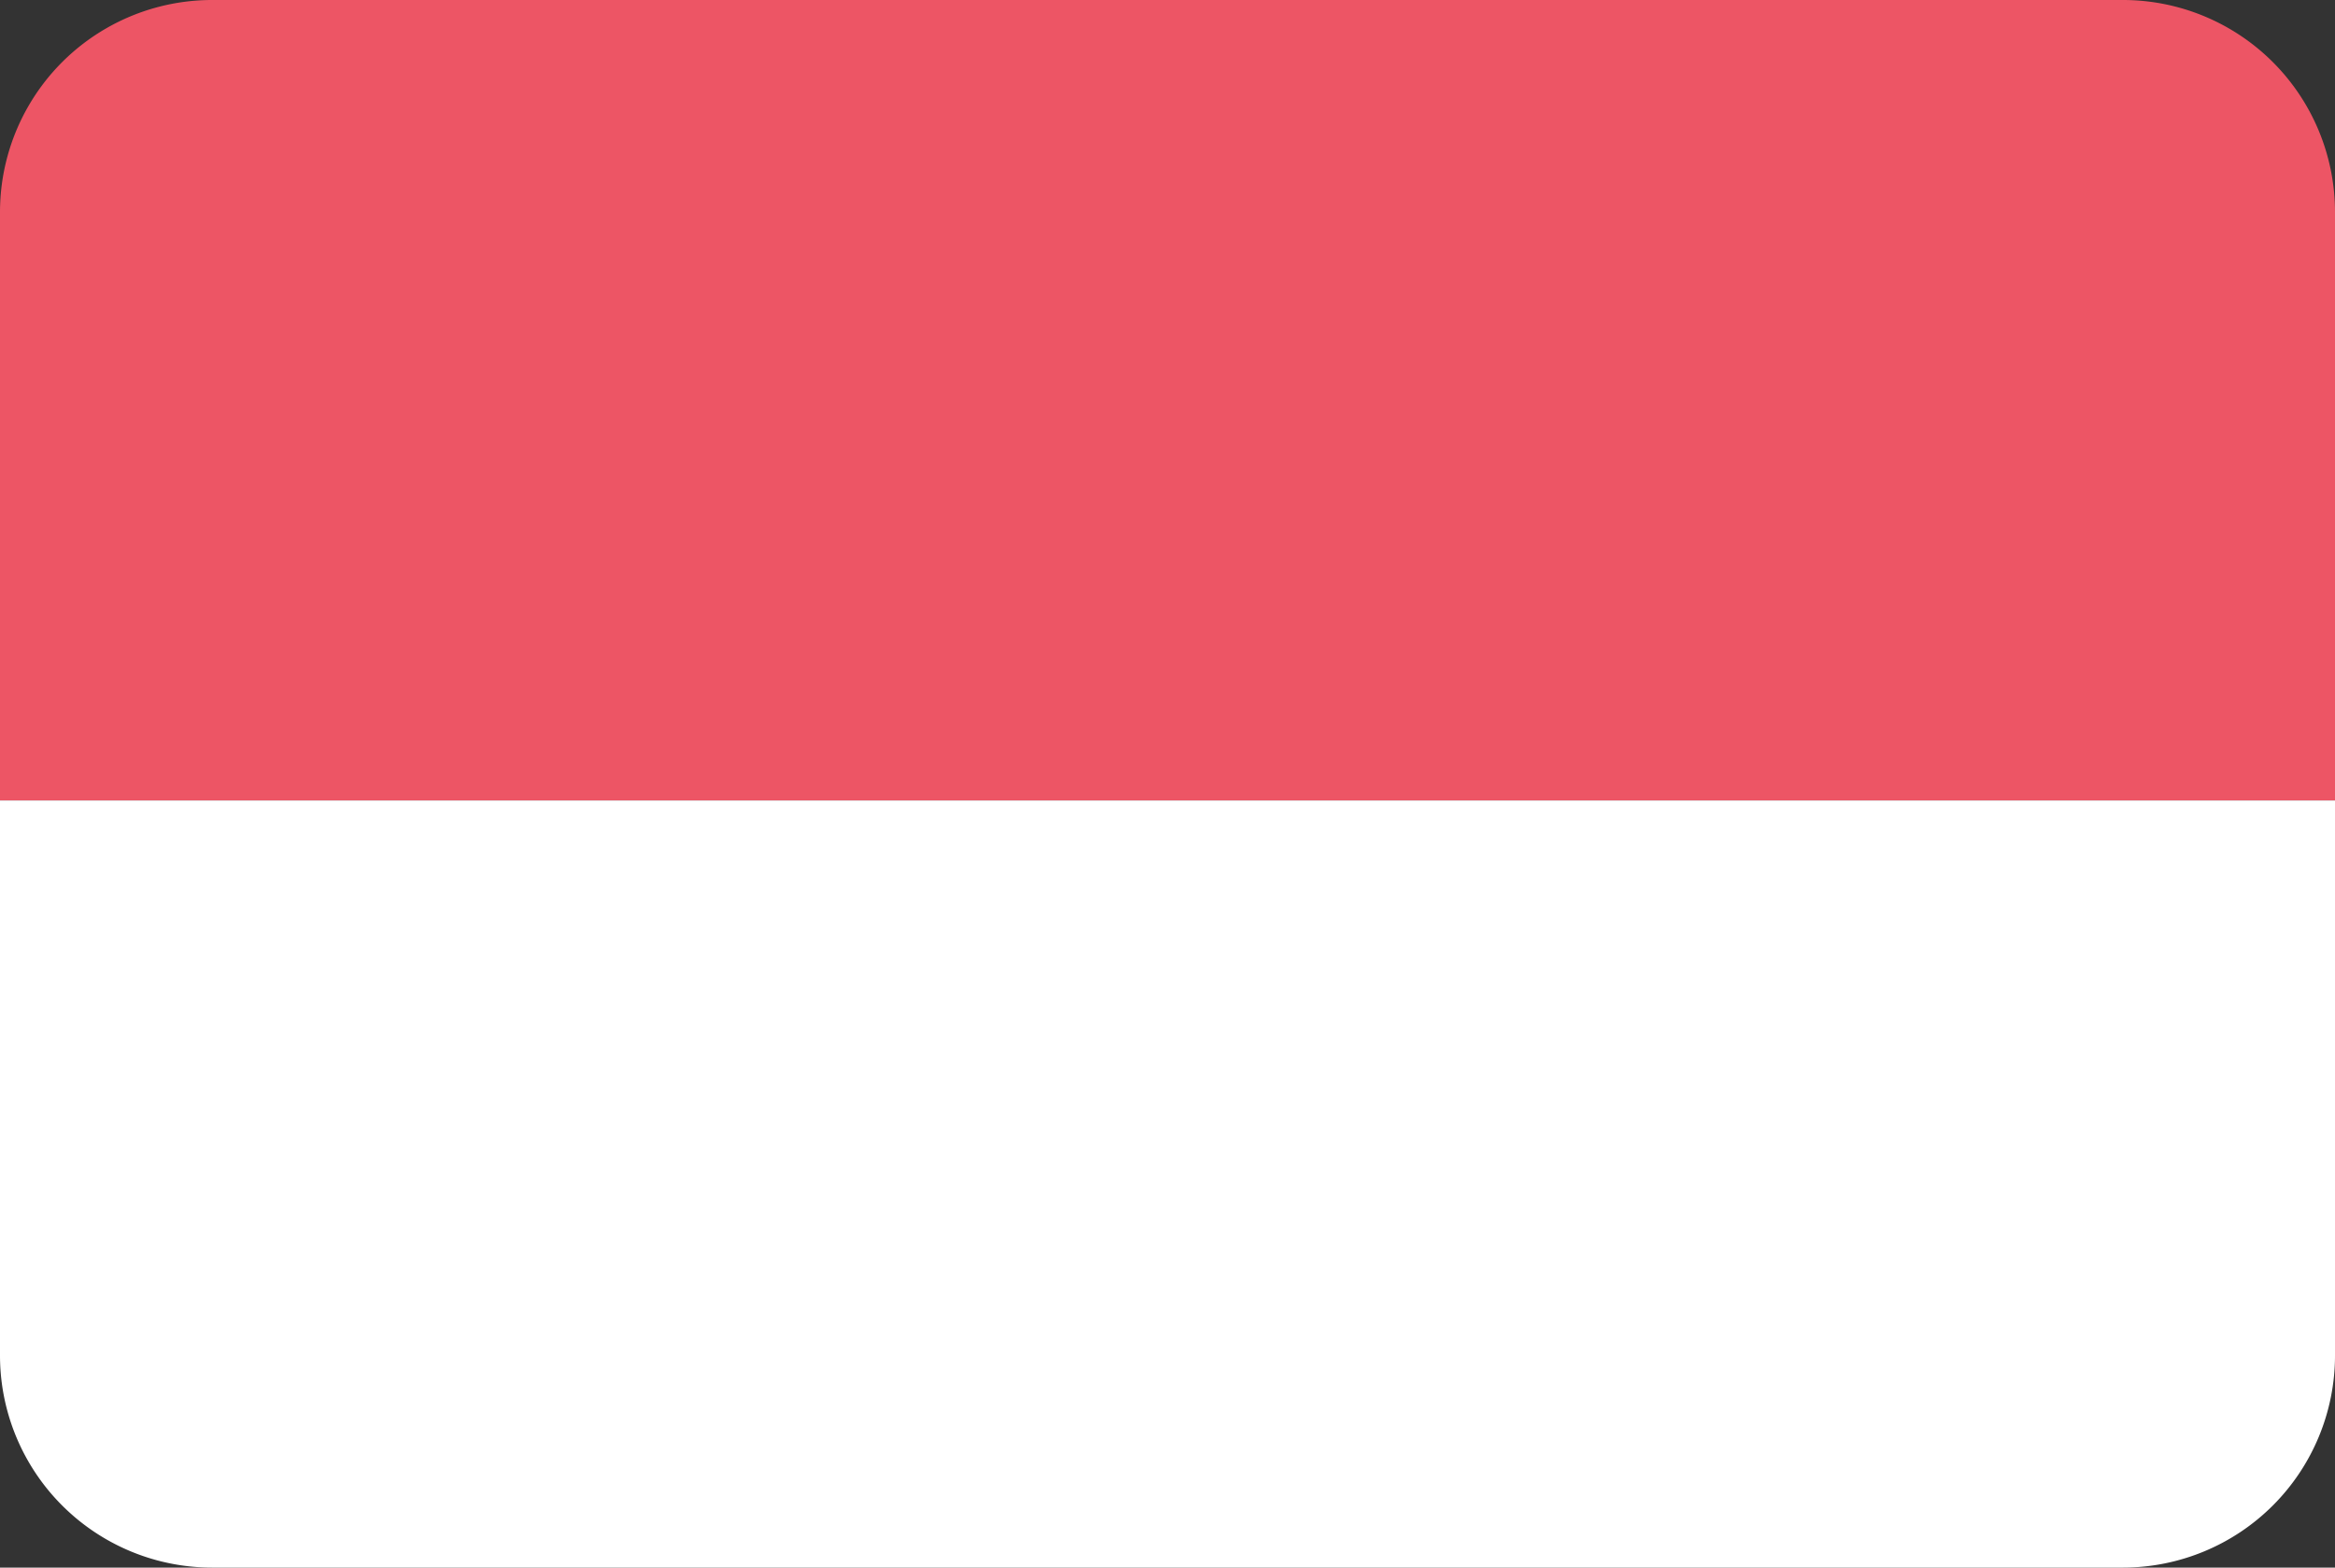 <svg width="70" height="47" xmlns="http://www.w3.org/2000/svg"><rect width="100%" height="100%" fill="#333333" stroke="none"/><g fill-rule="nonzero" fill="none"><path d="M63.64 0H6.37A6.36 6.36 0 0 0 0 6.36V24h70V6.36A6.36 6.36 0 0 0 63.64 0Z" fill="#ED5565"/><path d="M0 40.64A6.36 6.36 0 0 0 6.37 47h57.27A6.36 6.36 0 0 0 70 40.64V24H0v16.64Z" fill="#FFF"/></g></svg>